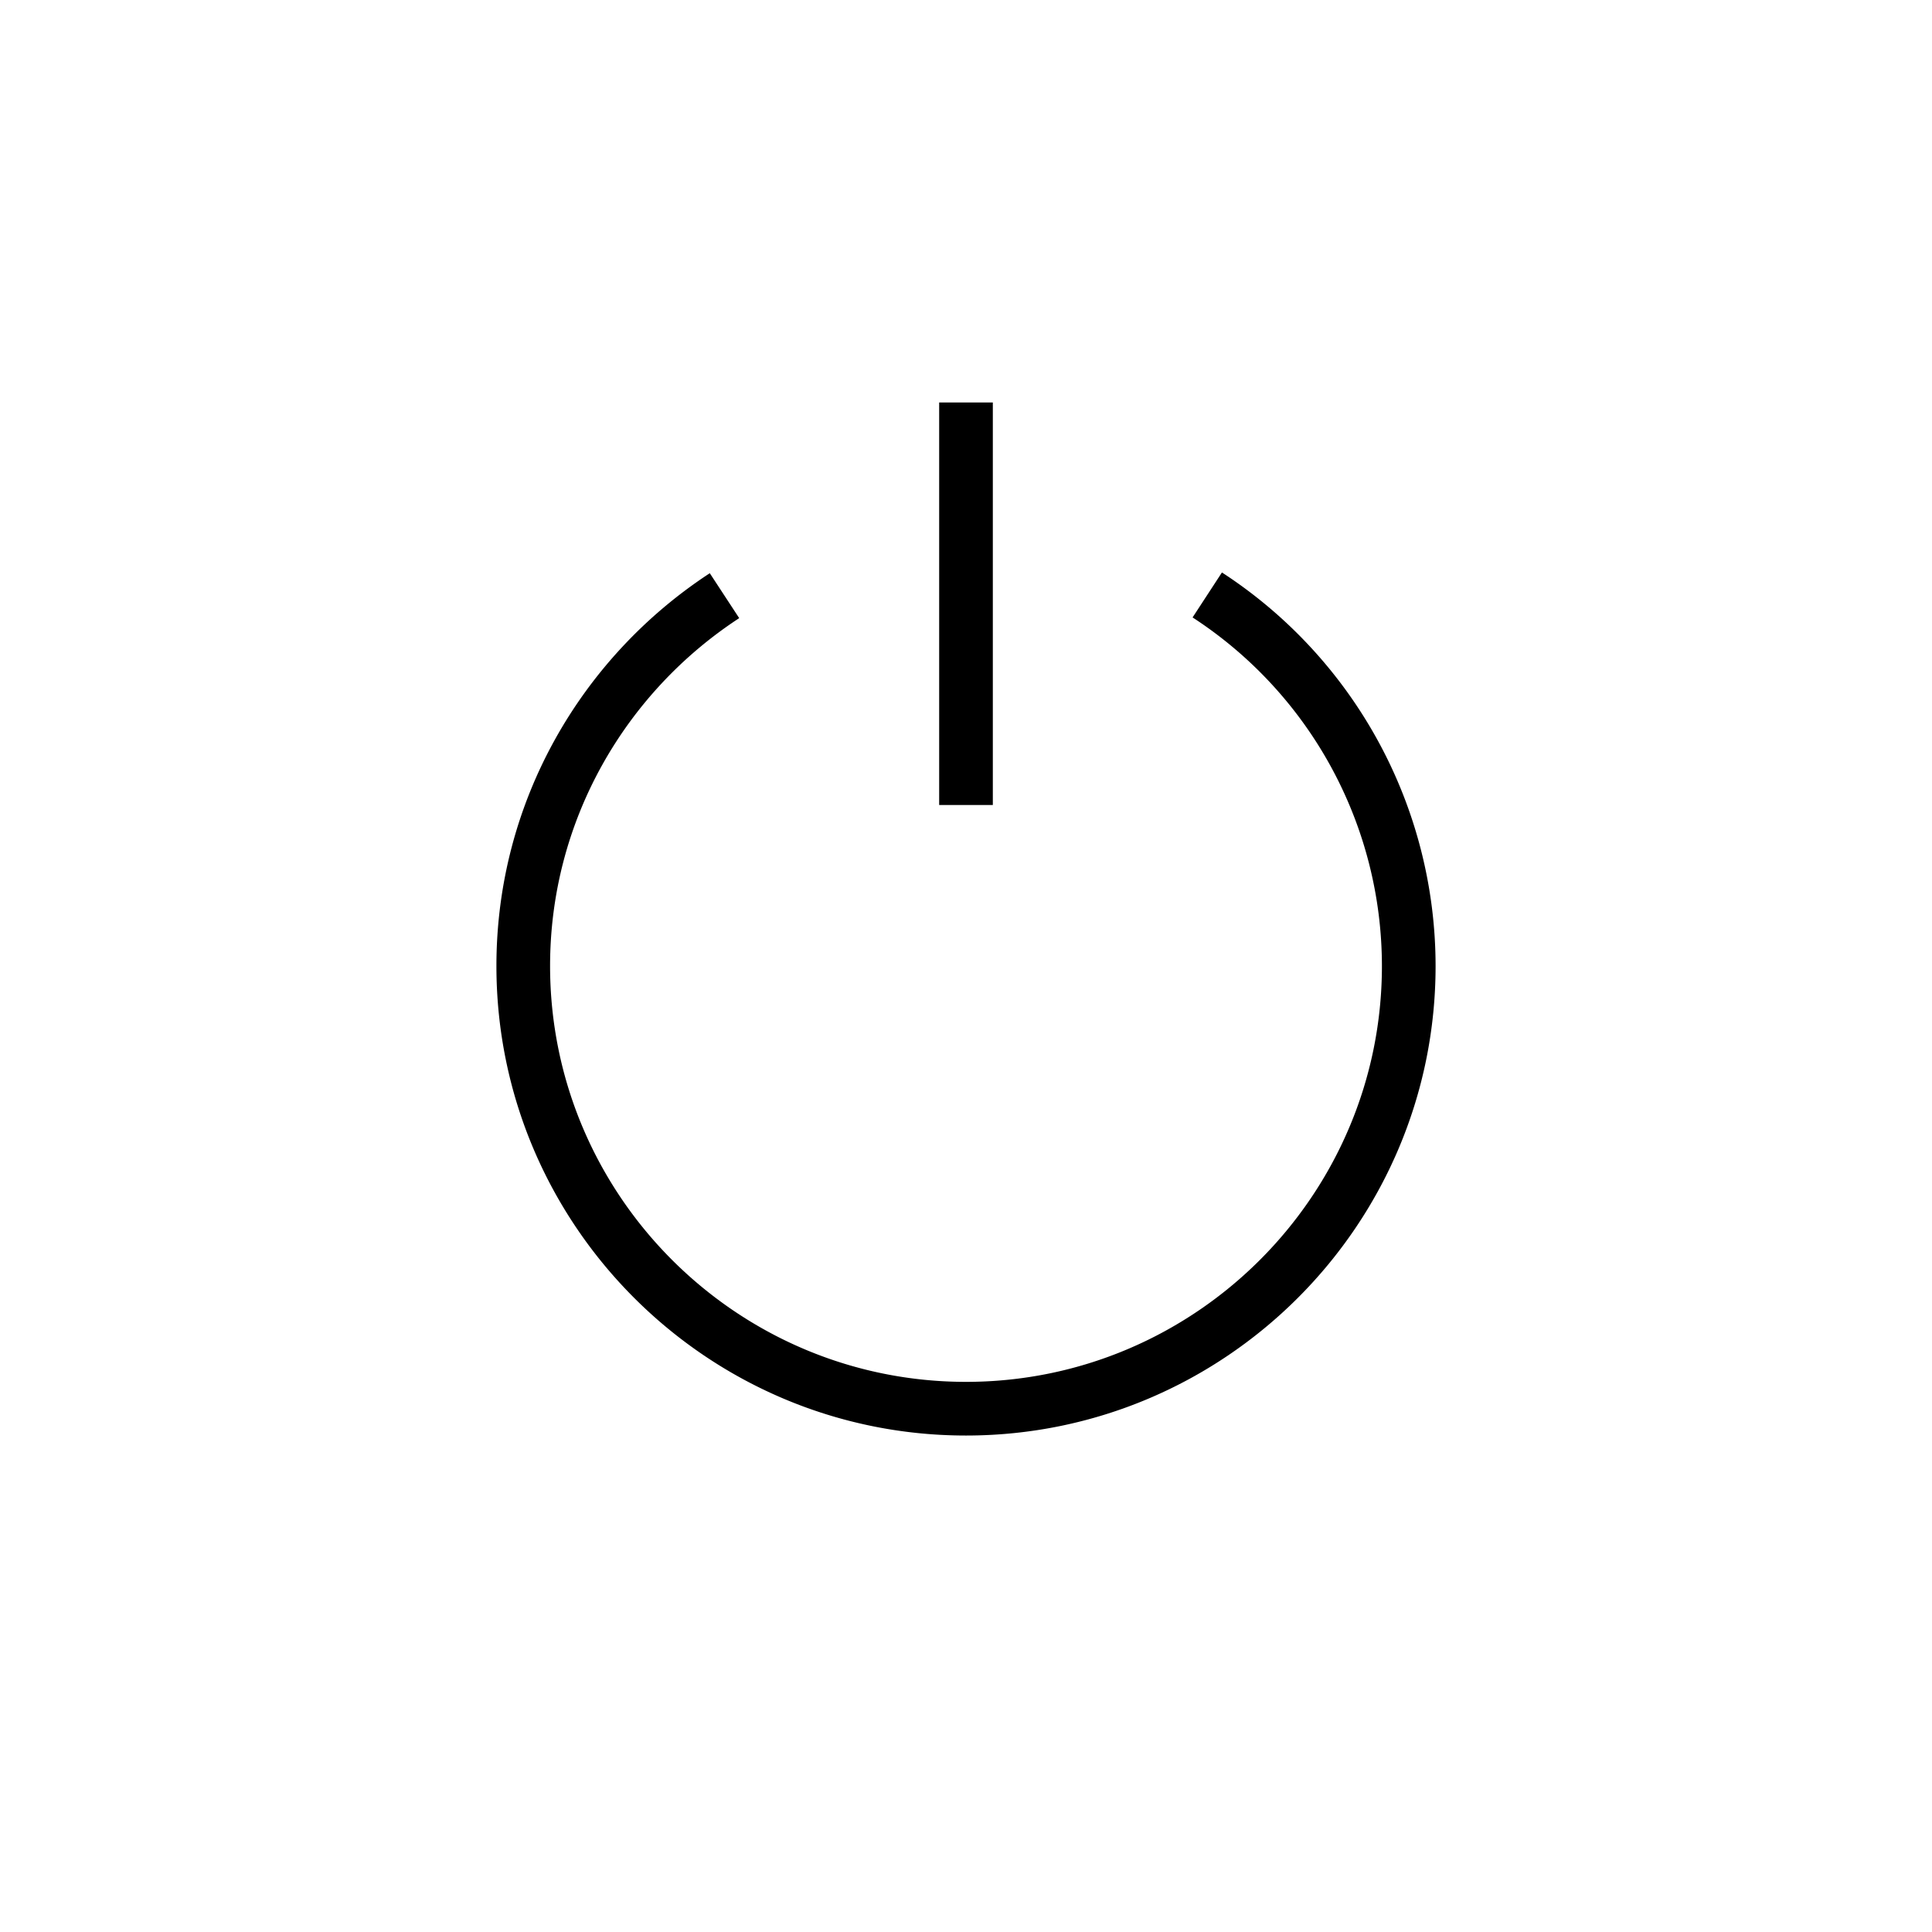 <svg width="36" height="36" viewBox="0 0 36 36" fill="none" xmlns="http://www.w3.org/2000/svg"><path fill-rule="evenodd" clip-rule="evenodd" d="M17.5 7.5V15h1V7.5h-1Zm4.722 4.005a7.752 7.752 0 0 1 3.528 6.494c0 4.274-3.478 7.75-7.75 7.75s-7.75-3.476-7.75-7.75c0-2.71 1.403-5.094 3.524-6.481l-.548-.837c-2.388 1.562-3.976 4.254-3.976 7.318 0 4.826 3.926 8.75 8.75 8.75s8.75-3.924 8.75-8.75a8.752 8.752 0 0 0-3.981-7.332l-.547.838Z" fill="#000"/></svg>